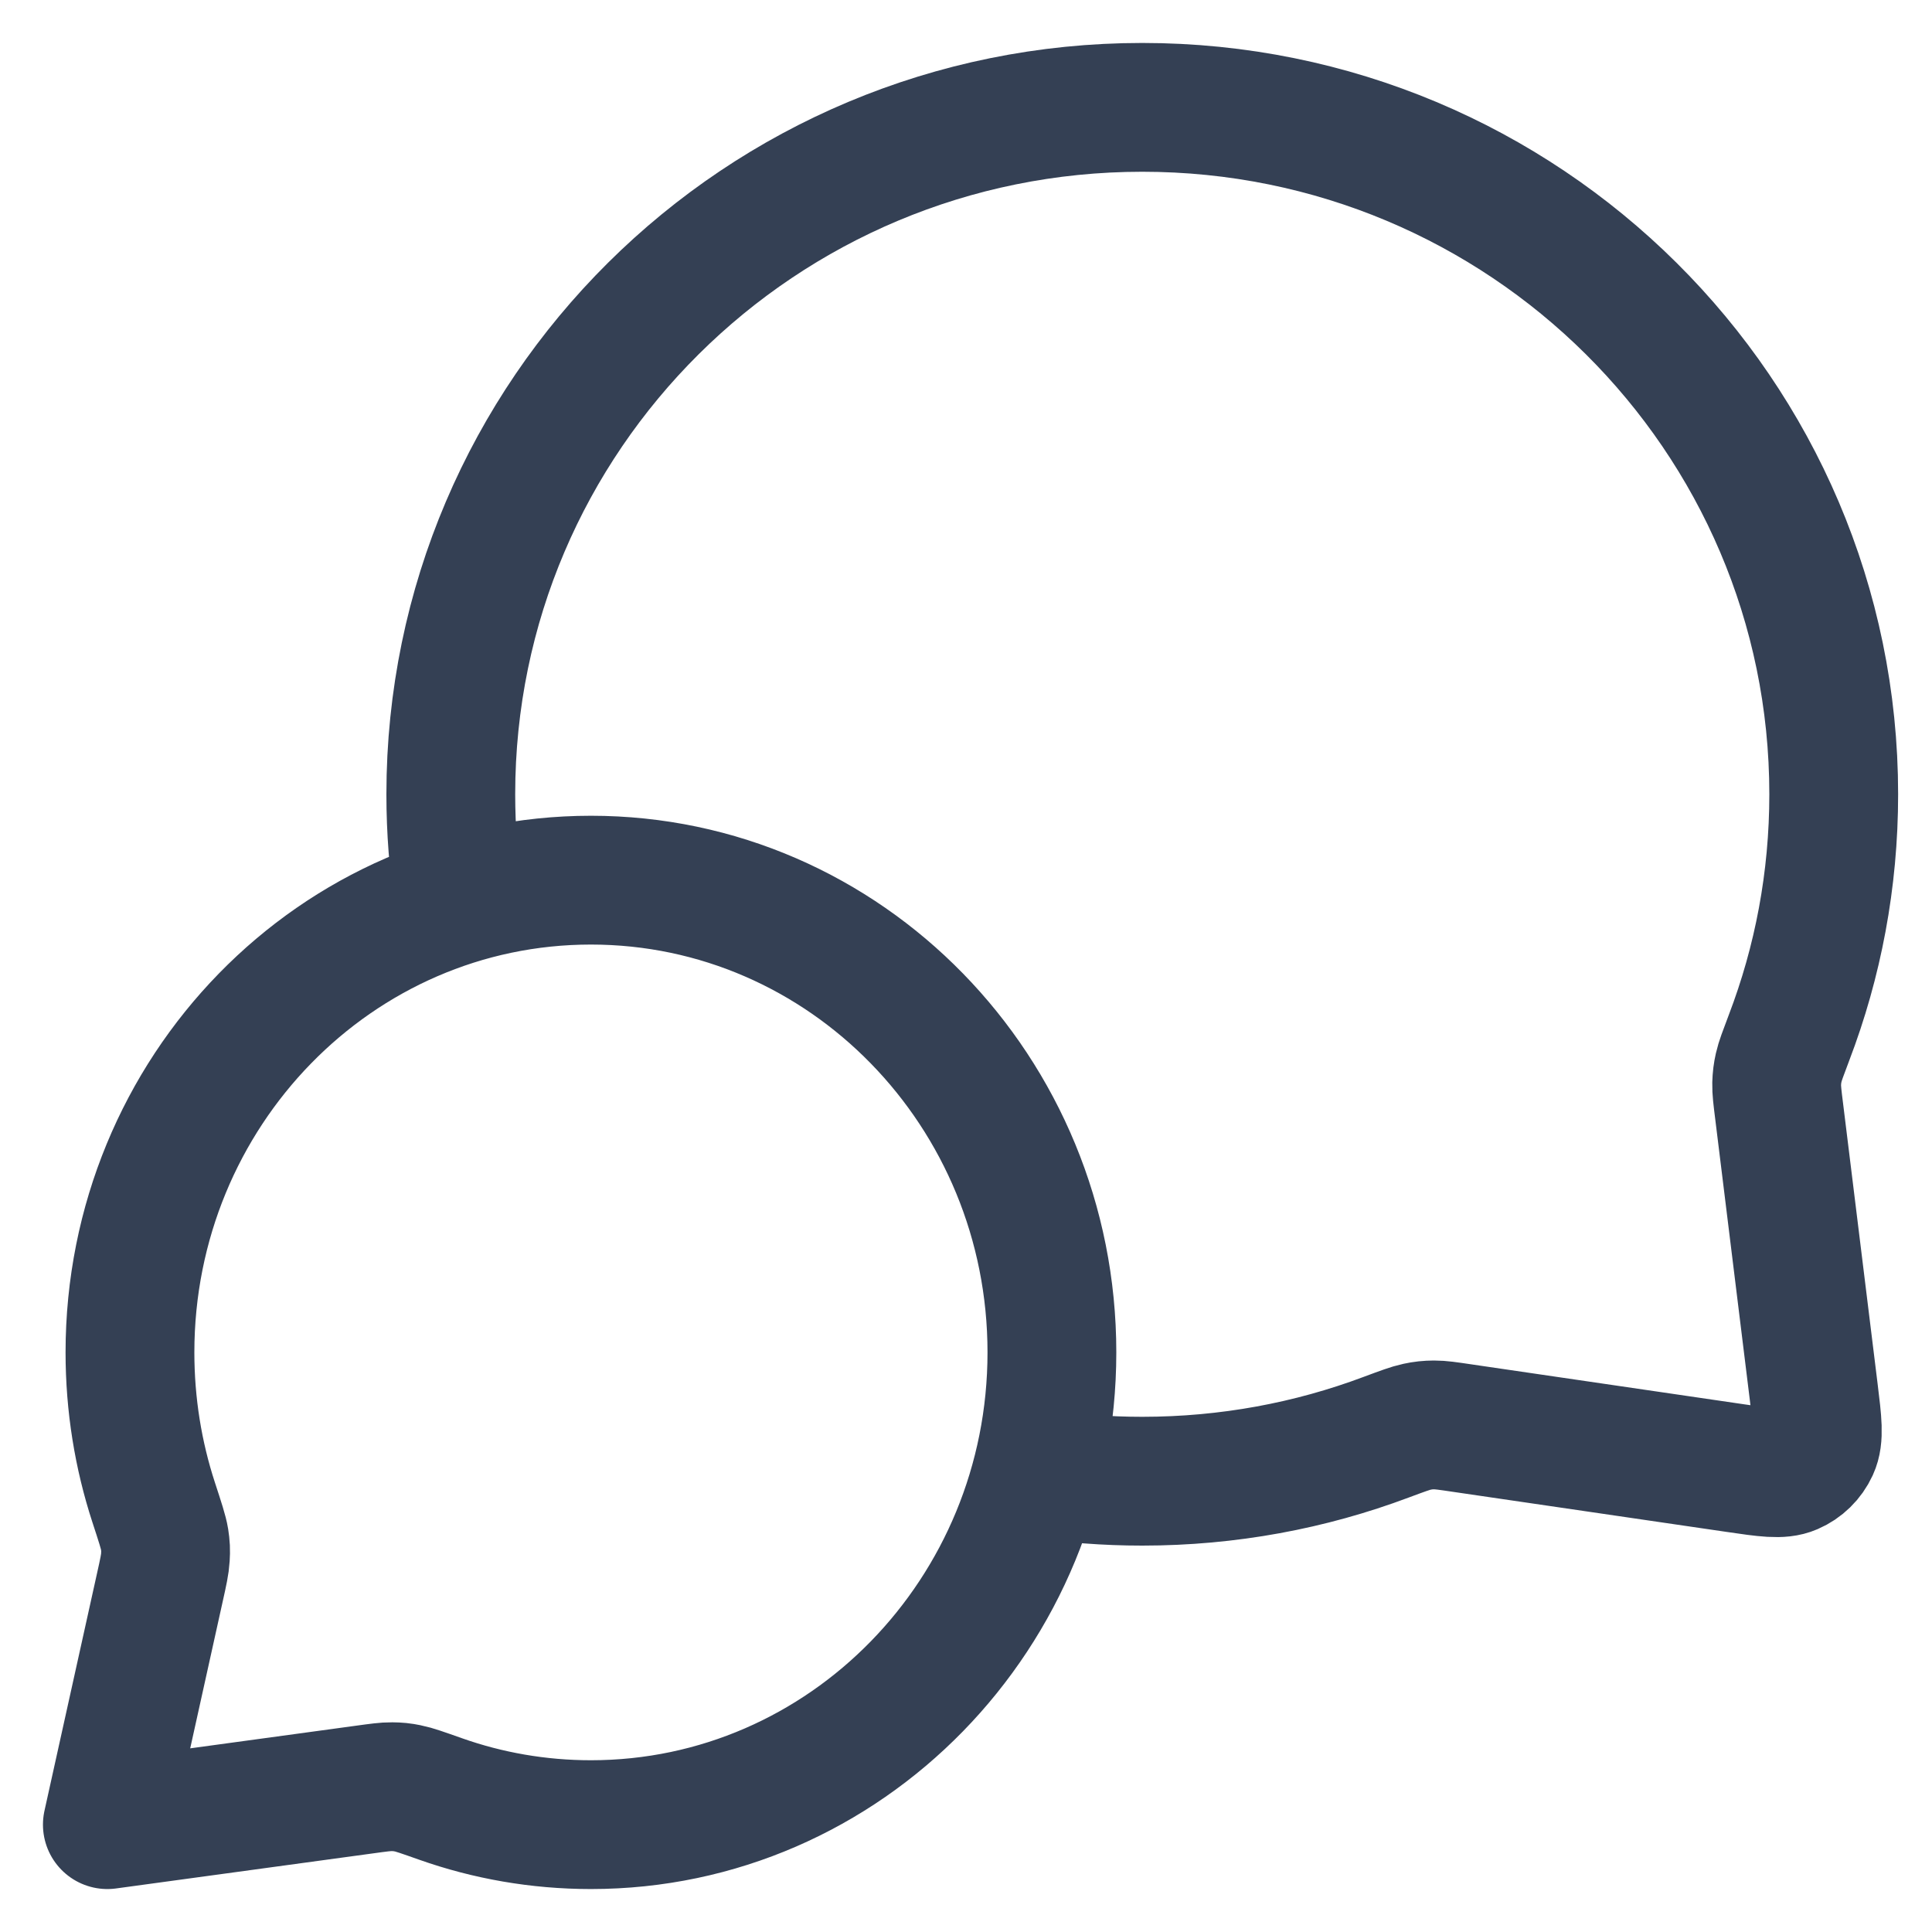 <?xml version="1.0" encoding="UTF-8"?> <svg xmlns="http://www.w3.org/2000/svg" width="30" height="30" viewBox="0 0 30 30" fill="none"><path d="M7.126 13.972C7.043 13.438 7 12.89 7 12.333C7 6.442 11.807 1.667 17.737 1.667C23.667 1.667 28.474 6.442 28.474 12.333C28.474 13.664 28.229 14.938 27.78 16.113C27.688 16.357 27.641 16.479 27.62 16.574C27.599 16.668 27.591 16.735 27.588 16.831C27.586 16.929 27.599 17.036 27.626 17.251L28.163 21.611C28.221 22.083 28.25 22.319 28.171 22.491C28.102 22.641 27.98 22.761 27.828 22.826C27.655 22.901 27.42 22.866 26.949 22.797L22.702 22.175C22.48 22.142 22.37 22.126 22.269 22.126C22.169 22.127 22.1 22.134 22.002 22.155C21.903 22.176 21.777 22.223 21.524 22.317C20.347 22.759 19.07 23 17.737 23C17.18 23 16.632 22.958 16.097 22.876M9.176 28.333C13.129 28.333 16.334 25.05 16.334 21C16.334 16.95 13.129 13.667 9.176 13.667C5.223 13.667 2.018 16.95 2.018 21C2.018 21.814 2.147 22.597 2.386 23.329C2.487 23.638 2.538 23.793 2.555 23.899C2.572 24.009 2.575 24.071 2.568 24.182C2.562 24.289 2.536 24.41 2.482 24.651L1.667 28.333L5.66 27.788C5.878 27.758 5.987 27.743 6.082 27.744C6.182 27.745 6.236 27.75 6.334 27.77C6.427 27.788 6.566 27.837 6.843 27.935C7.574 28.193 8.359 28.333 9.176 28.333Z" stroke="#344054" stroke-width="2" stroke-linecap="round" stroke-linejoin="round"></path></svg> 